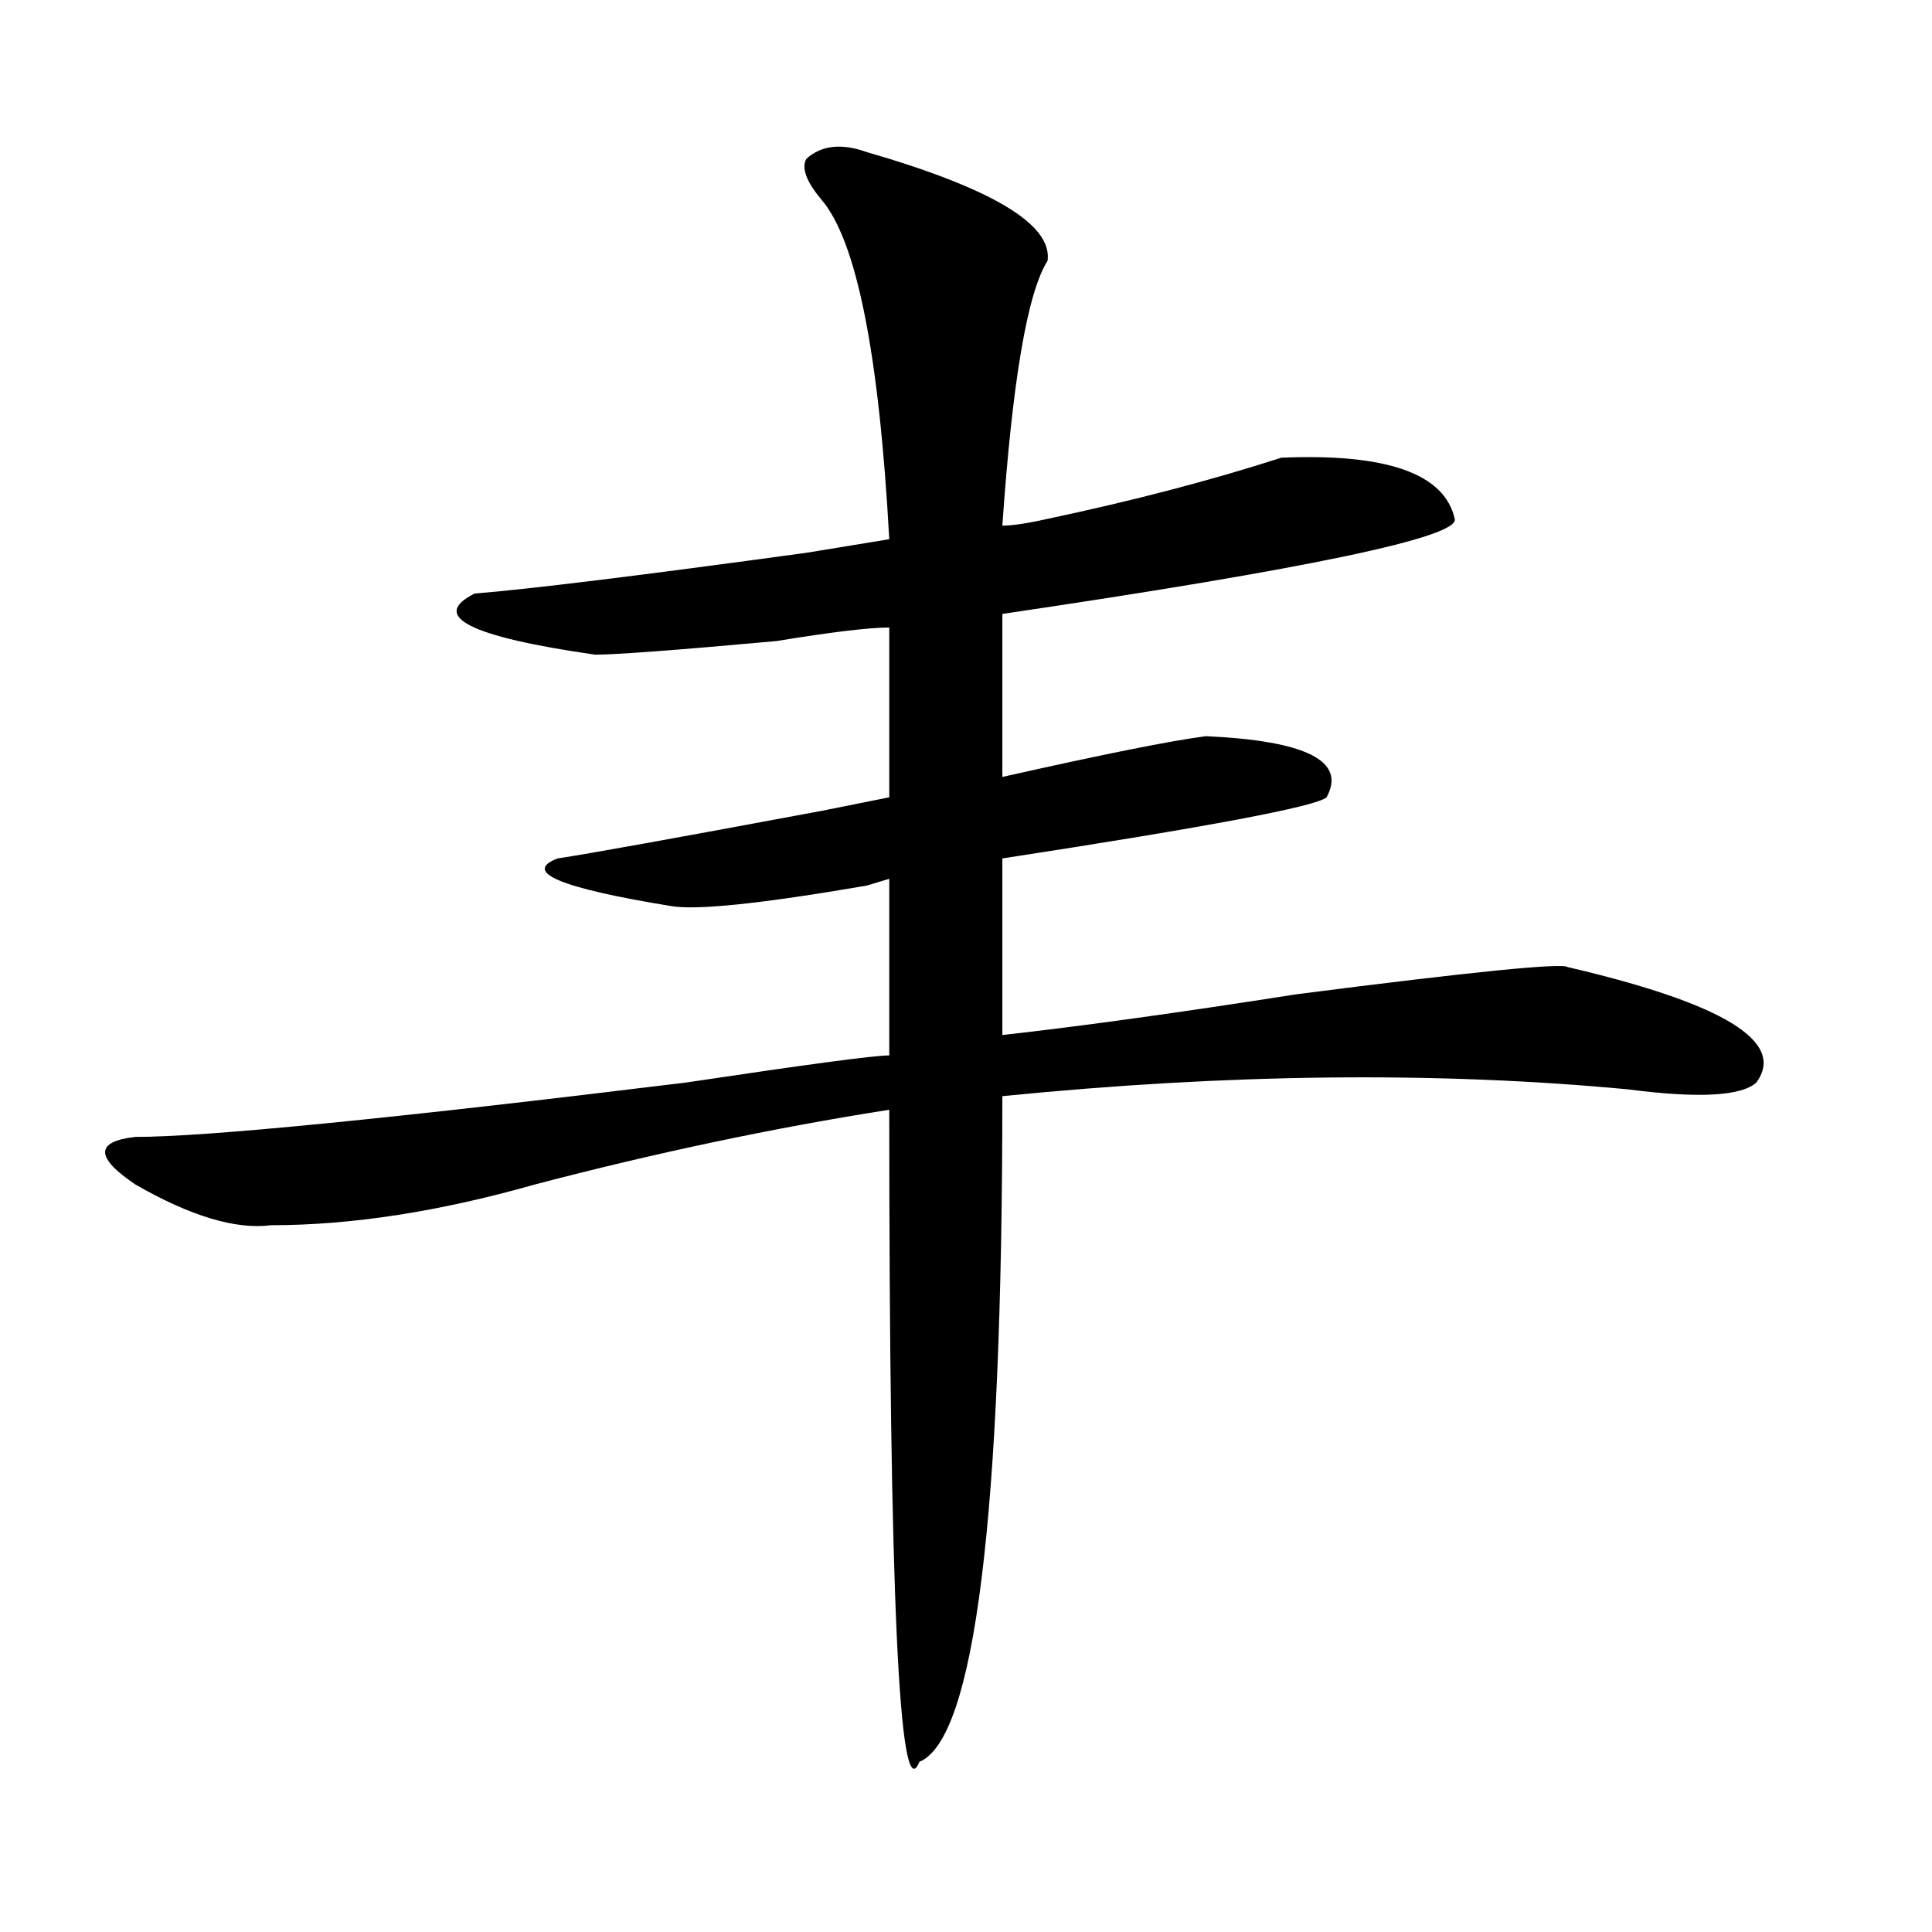 <?xml version="1.0" encoding="utf-8"?>
<!-- Generator: Adobe Illustrator 16.0.0, SVG Export Plug-In . SVG Version: 6.00 Build 0)  -->
<!DOCTYPE svg PUBLIC "-//W3C//DTD SVG 1.1//EN" "http://www.w3.org/Graphics/SVG/1.1/DTD/svg11.dtd">
<svg version="1.1" id="图层_1" xmlns="http://www.w3.org/2000/svg" xmlns:xlink="http://www.w3.org/1999/xlink" x="0px" y="0px"
	 width="1000px" height="1000px" viewBox="0 0 1000 1000" enable-background="new 0 0 1000 1000" xml:space="preserve">
<path d="M425.16,103.313c-7.805-9.339-10.427-16.37-7.805-21.094c7.805-7.031,18.17-8.185,31.219-3.516
	c64.998,18.786,96.217,37.519,93.656,56.25c-10.427,16.425-18.231,62.128-23.414,137.109c5.183,0,12.987-1.153,23.414-3.516
	c44.206-9.339,84.51-19.886,120.973-31.641c54.633-2.308,84.51,8.239,89.754,31.641c2.561,9.394-75.486,25.817-234.141,49.219
	v84.375c52.011-11.7,87.132-18.731,105.363-21.094c52.011,2.362,72.803,12.909,62.438,31.641
	c-5.244,4.724-61.157,15.271-167.801,31.641v91.406c41.584-4.669,92.314-11.7,152.191-21.094
	c91.034-11.7,137.862-16.37,140.484-14.063c80.607,18.786,113.168,38.672,97.559,59.766c-7.805,7.031-29.938,8.239-66.34,3.516
	c-98.9-9.339-206.824-8.185-323.895,3.516c0,217.969-14.329,332.775-42.926,344.531c-10.427,25.763-15.609-86.737-15.609-337.5
	c-59.877,9.394-120.973,22.302-183.41,38.672c-49.45,14.063-94.998,21.094-136.582,21.094c-18.231,2.362-41.646-4.669-70.242-21.094
	c-20.854-14.063-20.854-22.247,0-24.609c36.401,0,131.338-9.339,284.871-28.125c62.438-9.339,97.559-14.063,105.363-14.063v-91.406
	l-11.707,3.516c-54.633,9.394-88.474,12.909-101.461,10.547c-57.255-9.339-76.767-17.578-58.535-24.609
	c15.609-2.308,61.096-10.547,136.582-24.609l35.121-7.031v-87.891c-10.427,0-29.938,2.362-58.535,7.031
	c-52.072,4.724-83.291,7.031-93.656,7.031c-65.06-9.339-85.852-19.886-62.438-31.641c28.597-2.308,85.852-9.339,171.703-21.094
	l42.926-7.031C455.037,183.019,443.33,124.406,425.16,103.313z"/>
</svg>
